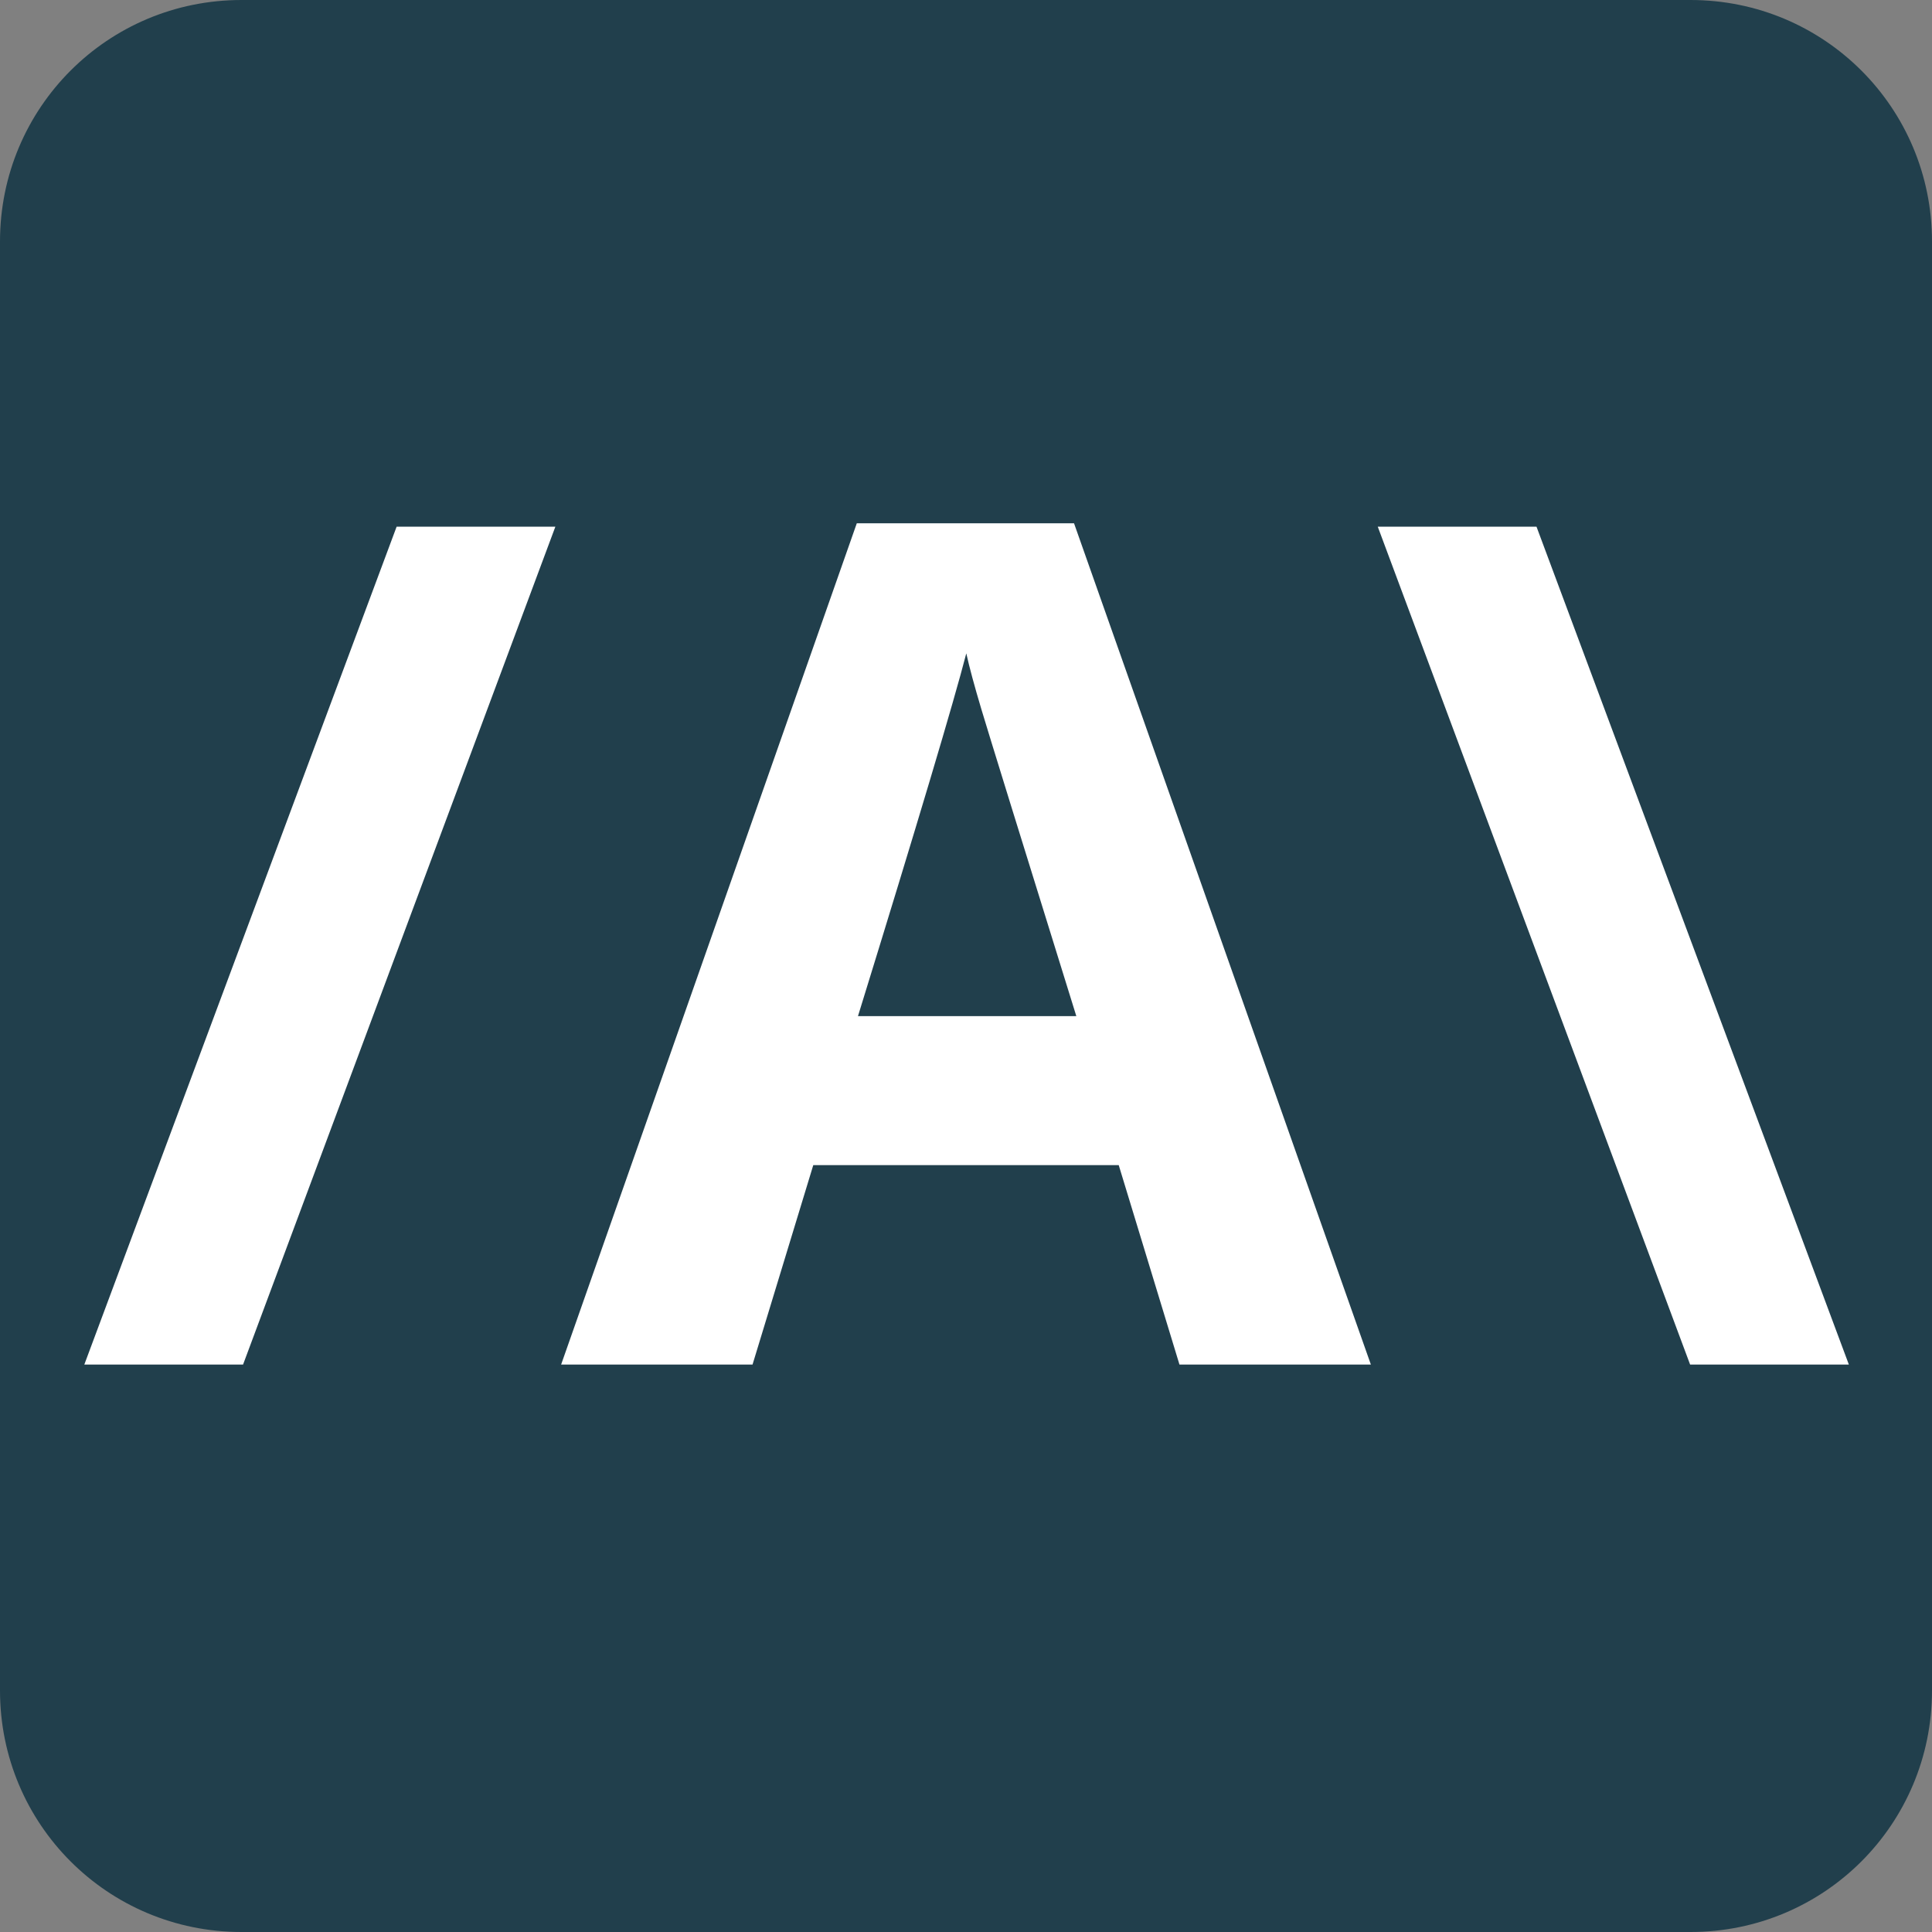 <svg height="320" version="1.1" width="320" xmlns="http://www.w3.org/2000/svg" xmlns:xlink="http://www.w3.org/1999/xlink" style="overflow: hidden; position: relative;" viewBox="0 0 320 320" preserveAspectRatio="xMidYMid meet" id="main_svg"><rect x="0" y="0" width="320" height="320" fill="#808080" stroke="none"/><svg height="320" version="1.1" width="320" xmlns="http://www.w3.org/2000/svg" xmlns:xlink="http://www.w3.org/1999/xlink" style="overflow: hidden; position: relative;" viewBox="0 0 160 160" preserveAspectRatio="xMidYMid meet" id="imported_svg_layer_1"><path fill="#213f4c" stroke="none" d="M20,0L140,0C151.078,0,160,8.922,160,20L160,140C160,151.078,151.078,160,140,160L20,160C8.922,160,0,151.078,0,140L0,20C0,8.922,8.922,0,20,0ZM20,0" stroke-width="0" transform="matrix(1,0,0,1,0,0)" style="-webkit-tap-highlight-color: rgba(0, 0, 0, 0);"></path><defs style="-webkit-tap-highlight-color: rgba(0, 0, 0, 0);"></defs></svg><svg height="320" version="1.1" width="320" xmlns="http://www.w3.org/2000/svg" xmlns:xlink="http://www.w3.org/1999/xlink" style="overflow: hidden; position: relative;" viewBox="0 0 160 160" preserveAspectRatio="xMidYMid meet" id="imported_svg_layer_2"><defs style="-webkit-tap-highlight-color: rgba(0, 0, 0, 0);"></defs><path fill="#4dd1bf" stroke="none" d="M20,90H0V160H70V140H20ZM0,0V70H20V20H70V0H10ZM140,140H90V160H160V90H140ZM150,0H90V20H140V70H160V0Z" stroke-width="0" transform="matrix(1,0,0,1,0,0)" style="-webkit-tap-highlight-color: rgba(0, 0, 0, 0); display: none; cursor: move;"></path></svg><defs style="-webkit-tap-highlight-color: rgba(0, 0, 0, 0);"></defs><path fill="#ffffff" stroke="none" d="M-180.29,0L-116.43,-171.33L-83.97,-171.33L-147.83,0L-180.29,0ZM-82.79,0L-22.33,-172.03L22.09,-172.03L82.79,0L43.65,0L31.23,-40.78L-31.23,-40.78L-43.65,0L-82.79,0M-22.09,-71.25L22.56,-71.25Q5.33,-126.68,3.16,-133.95Q0.99,-141.21,0.06,-145.43Q-3.81,-130.43,-22.09,-71.25ZM84.2,-171.33L116.66,-171.33L180.53,0L148.07,0L84.2,-171.33Z" transform="matrix(0.81,0,0,0.81,160,226.016)" stroke-width="1.235" style="-webkit-tap-highlight-color: rgba(0, 0, 0, 0);"></path></svg>